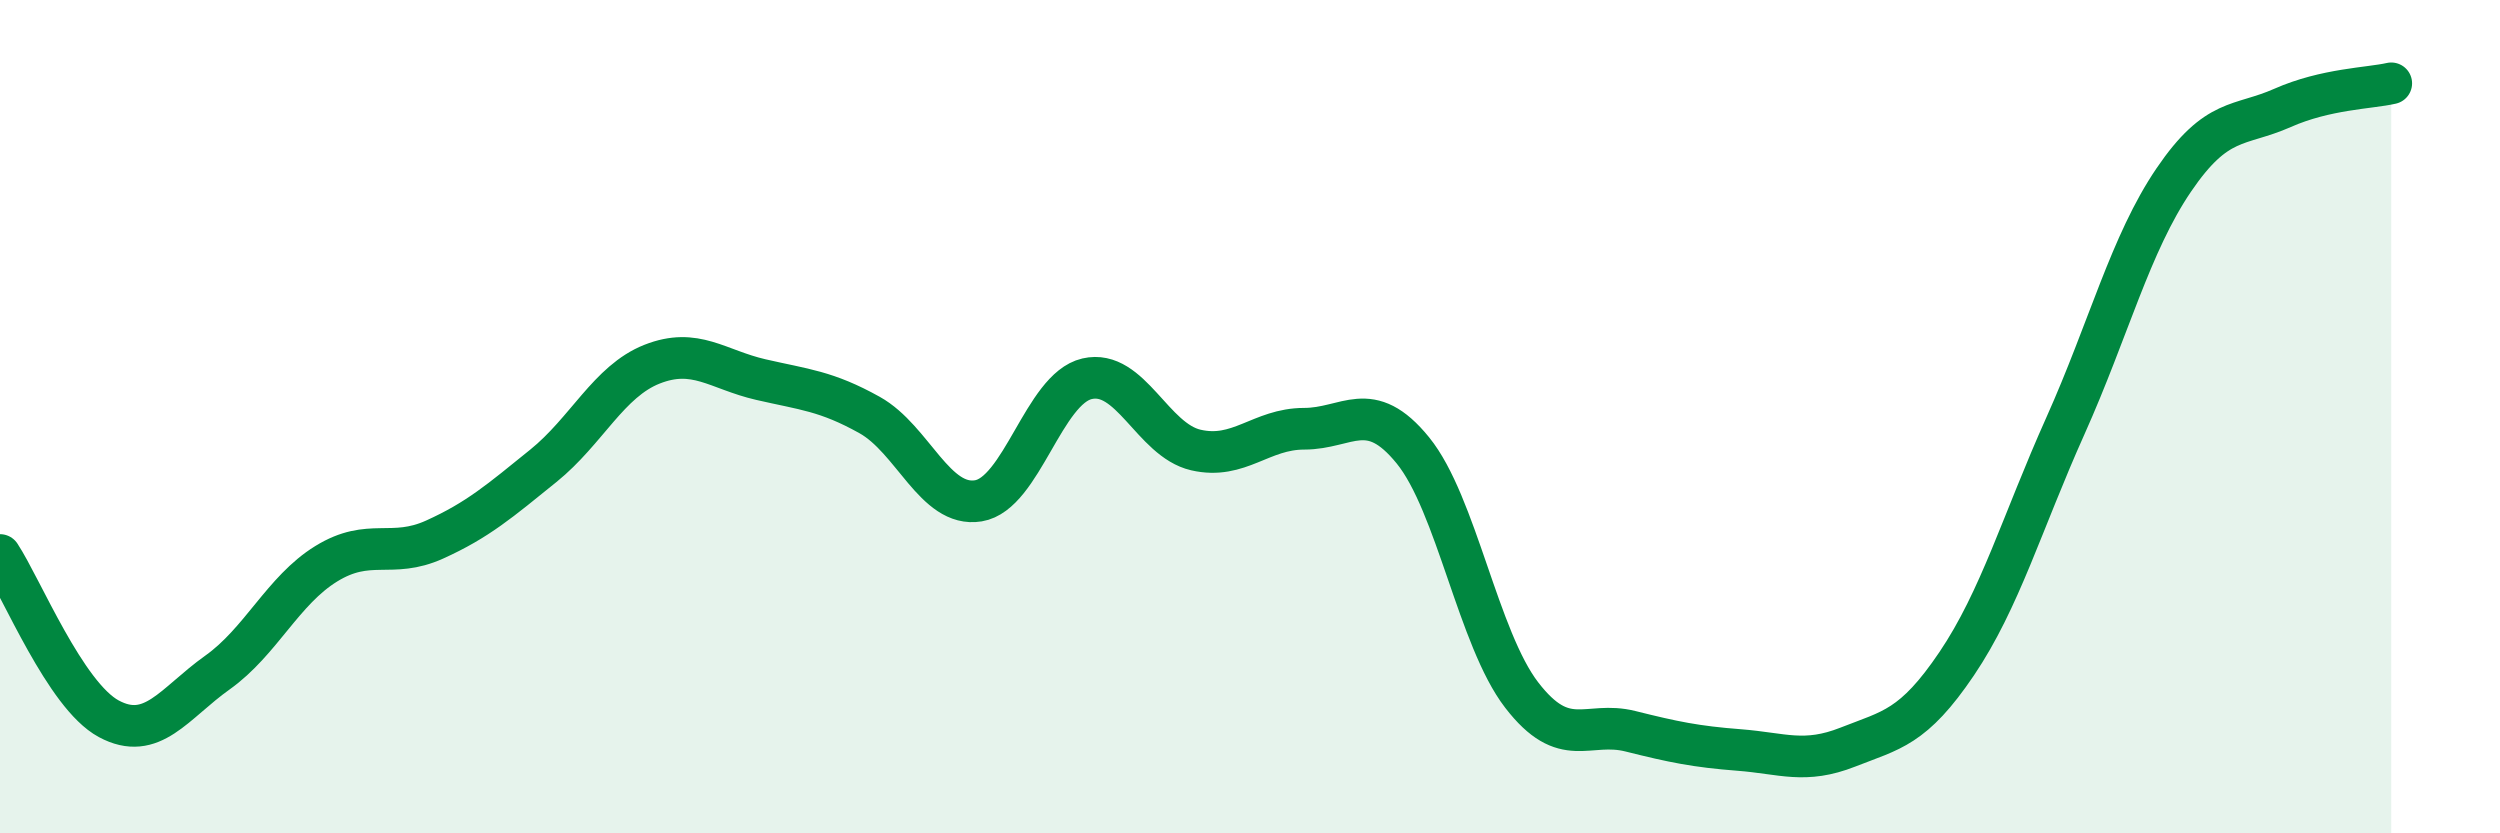 
    <svg width="60" height="20" viewBox="0 0 60 20" xmlns="http://www.w3.org/2000/svg">
      <path
        d="M 0,13.32 C 0.52,14.11 1.57,16.69 2.61,17.25 C 3.65,17.81 4.18,16.88 5.22,16.14 C 6.26,15.4 6.79,14.17 7.83,13.53 C 8.87,12.89 9.39,13.42 10.43,12.95 C 11.47,12.48 12,12.02 13.04,11.18 C 14.08,10.34 14.61,9.15 15.65,8.74 C 16.69,8.33 17.22,8.87 18.26,9.11 C 19.3,9.35 19.83,9.38 20.87,9.96 C 21.91,10.54 22.44,12.19 23.48,12.02 C 24.52,11.85 25.05,9.33 26.09,9.09 C 27.13,8.85 27.66,10.56 28.7,10.8 C 29.74,11.04 30.26,10.29 31.3,10.29 C 32.34,10.29 32.87,9.53 33.91,10.81 C 34.95,12.09 35.48,15.33 36.52,16.68 C 37.56,18.03 38.09,17.29 39.13,17.55 C 40.17,17.81 40.7,17.92 41.74,18 C 42.78,18.08 43.31,18.34 44.35,17.93 C 45.39,17.52 45.92,17.47 46.96,15.93 C 48,14.39 48.53,12.54 49.57,10.22 C 50.61,7.9 51.13,5.85 52.17,4.32 C 53.21,2.79 53.74,3.05 54.78,2.59 C 55.82,2.13 56.87,2.12 57.39,2L57.39 20L0 20Z"
        fill="#008740"
        opacity="0.1"
        stroke-linecap="round"
        stroke-linejoin="round"
      />
      <path
        d="M 0,13.32 C 0.52,14.11 1.57,16.69 2.61,17.25 C 3.65,17.81 4.18,16.88 5.22,16.14 C 6.26,15.4 6.79,14.17 7.83,13.53 C 8.87,12.89 9.39,13.42 10.43,12.95 C 11.47,12.48 12,12.02 13.04,11.18 C 14.08,10.34 14.61,9.15 15.65,8.74 C 16.69,8.33 17.22,8.87 18.26,9.11 C 19.3,9.35 19.83,9.38 20.87,9.96 C 21.91,10.54 22.44,12.19 23.48,12.02 C 24.52,11.85 25.05,9.33 26.09,9.09 C 27.13,8.85 27.66,10.56 28.7,10.8 C 29.74,11.04 30.26,10.29 31.3,10.29 C 32.34,10.29 32.87,9.53 33.91,10.81 C 34.95,12.09 35.48,15.33 36.52,16.68 C 37.56,18.03 38.09,17.29 39.13,17.55 C 40.17,17.81 40.7,17.92 41.74,18 C 42.78,18.08 43.31,18.34 44.35,17.93 C 45.39,17.52 45.92,17.47 46.96,15.93 C 48,14.39 48.53,12.54 49.57,10.22 C 50.61,7.9 51.13,5.85 52.17,4.32 C 53.21,2.79 53.74,3.05 54.78,2.59 C 55.82,2.13 56.87,2.12 57.39,2"
        stroke="#008740"
        stroke-width="1"
        fill="none"
        stroke-linecap="round"
        stroke-linejoin="round"
      />
    </svg>
  